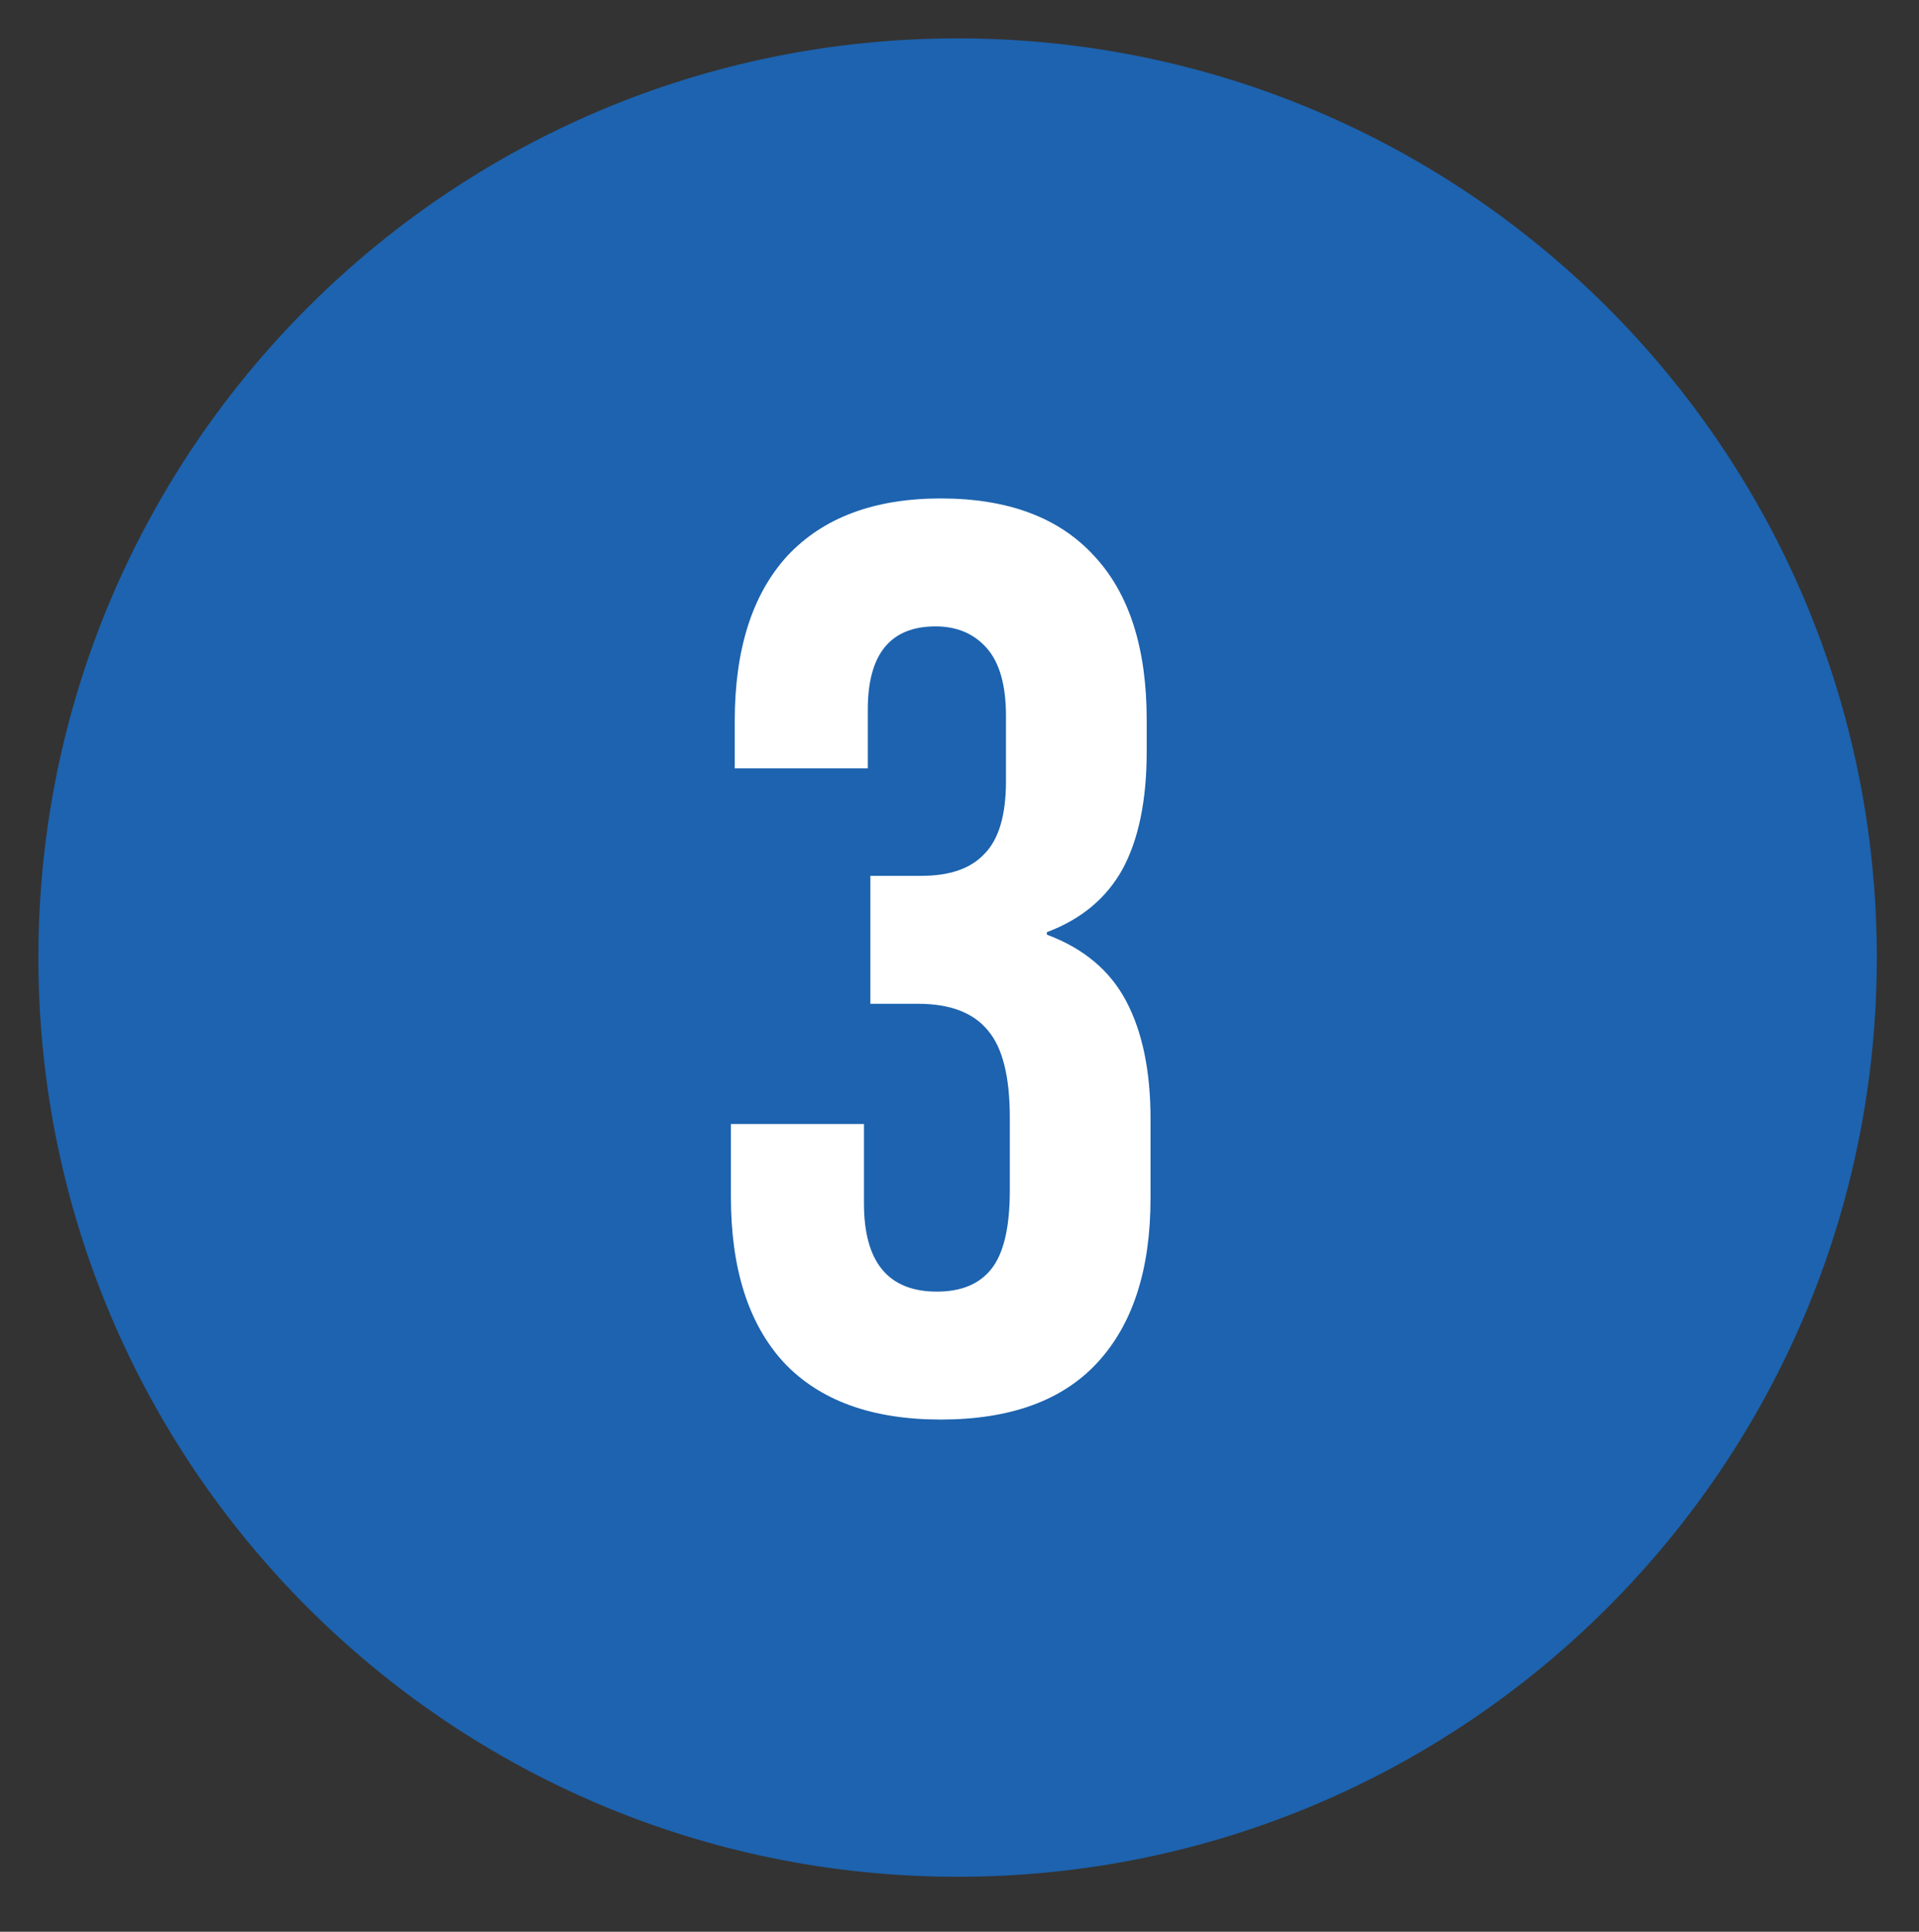 <svg width="150" height="151" viewBox="0 0 150 151" fill="none" xmlns="http://www.w3.org/2000/svg">
<rect x="0" y="0" width="150" height="151" fill="#333333" stroke="none"/>
<path d="M74.852 146.703C114.534 146.703 146.703 114.534 146.703 74.852C146.703 35.169 114.534 3 74.852 3C35.169 3 3 35.169 3 74.852C3 114.534 35.169 146.703 74.852 146.703Z" fill="#1D63AF"/>
<path d="M73.532 110.963C68.132 110.963 64.032 109.463 61.232 106.463C58.499 103.463 57.132 99.163 57.132 93.563V87.863H67.532V94.063C67.532 98.663 69.432 100.963 73.232 100.963C75.099 100.963 76.499 100.396 77.432 99.263C78.432 98.063 78.932 95.996 78.932 93.063V87.363C78.932 84.163 78.366 81.896 77.232 80.563C76.099 79.163 74.266 78.463 71.732 78.463H68.032V68.463H72.032C74.232 68.463 75.866 67.896 76.932 66.763C78.066 65.63 78.632 63.73 78.632 61.063V55.963C78.632 53.563 78.132 51.796 77.132 50.663C76.132 49.53 74.799 48.963 73.132 48.963C69.599 48.963 67.832 51.13 67.832 55.463V60.063H57.432V56.363C57.432 50.763 58.799 46.463 61.532 43.463C64.332 40.463 68.332 38.963 73.532 38.963C78.799 38.963 82.799 40.463 85.532 43.463C88.266 46.396 89.632 50.663 89.632 56.263V58.763C89.632 62.563 88.999 65.63 87.732 67.963C86.466 70.23 84.499 71.863 81.832 72.863V73.063C84.699 74.13 86.766 75.863 88.032 78.263C89.299 80.663 89.932 83.73 89.932 87.463V93.663C89.932 99.263 88.532 103.563 85.732 106.563C82.999 109.496 78.932 110.963 73.532 110.963Z" fill="white"/>
</svg>
